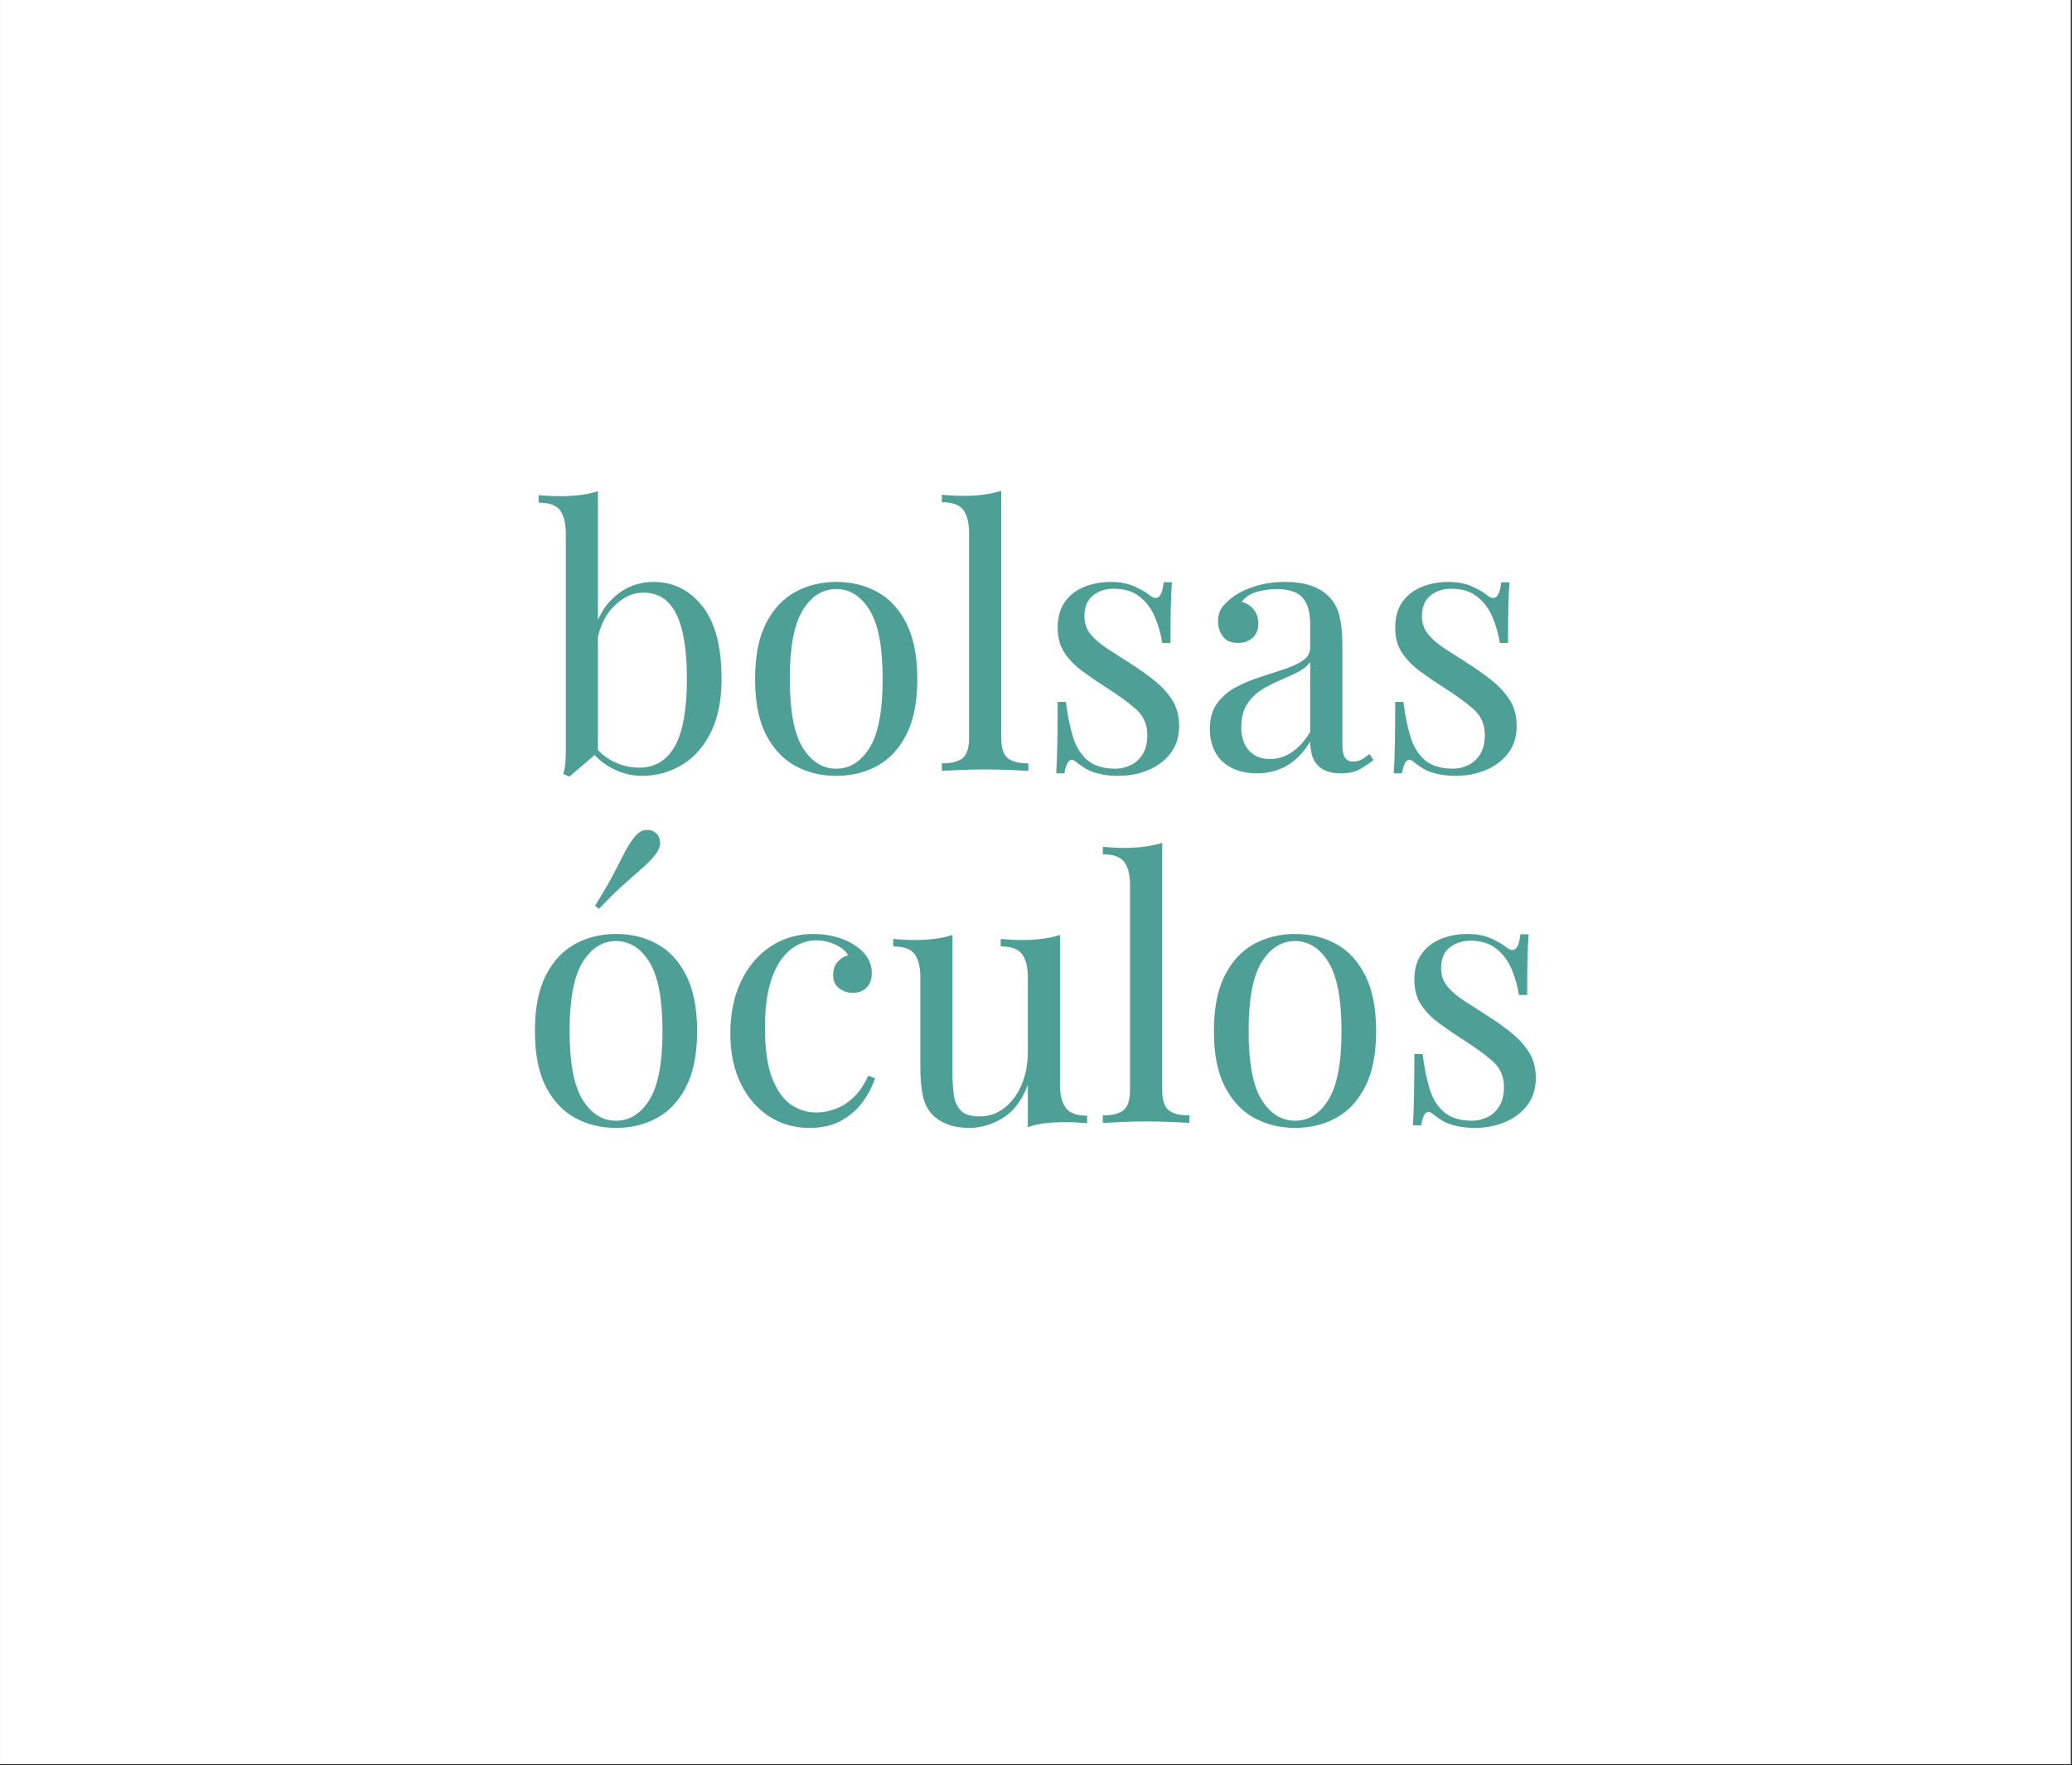 <svg version="1.0" preserveAspectRatio="xMidYMid meet" height="461" viewBox="0 0 405.75 345.75" zoomAndPan="magnify" width="541" xmlns:xlink="http://www.w3.org/1999/xlink" xmlns="http://www.w3.org/2000/svg"><rect x="0" y="0" width="405.75" height="345.75" fill="#333333" stroke="none"/><defs><g></g><clipPath id="5312a14d4e"><path clip-rule="nonzero" d="M 0.023 0 L 405.477 0 L 405.477 345.5 L 0.023 345.5 Z M 0.023 0"></path></clipPath></defs><g clip-path="url(#5312a14d4e)"><path fill-rule="nonzero" fill-opacity="1" d="M 0.023 0 L 405.477 0 L 405.477 345.5 L 0.023 345.5 Z M 0.023 0" fill="#ffffff"></path><path fill-rule="nonzero" fill-opacity="1" d="M 0.023 0 L 405.477 0 L 405.477 345.5 L 0.023 345.5 Z M 0.023 0" fill="#ffffff"></path></g><g fill-opacity="1" fill="#4e9f95"><g transform="translate(105.202, 150.979)"><g><path d="M 22.812 -37 C 26.633 -37 29.801 -35.426 32.312 -32.281 C 34.832 -29.133 36.094 -24.367 36.094 -17.984 C 36.094 -13.785 35.379 -10.273 33.953 -7.453 C 32.535 -4.629 30.633 -2.516 28.25 -1.109 C 25.875 0.285 23.289 0.984 20.5 0.984 C 18.164 0.984 15.914 0.316 13.75 -1.016 C 11.582 -2.348 9.961 -4.316 8.891 -6.922 L 10.281 -6.156 C 11.445 -4.289 12.891 -2.898 14.609 -1.984 C 16.336 -1.078 18.113 -0.625 19.938 -0.625 C 23.062 -0.625 25.406 -2.035 26.969 -4.859 C 28.531 -7.68 29.312 -12.055 29.312 -17.984 C 29.312 -21.754 29.004 -24.898 28.391 -27.422 C 27.785 -29.941 26.852 -31.816 25.594 -33.047 C 24.344 -34.285 22.738 -34.906 20.781 -34.906 C 18.633 -34.906 16.641 -33.938 14.797 -32 C 12.953 -30.062 11.82 -27.227 11.406 -23.5 L 10.562 -24.484 C 11.07 -28.441 12.457 -31.516 14.719 -33.703 C 16.988 -35.898 19.688 -37 22.812 -37 Z M 11.891 -54.766 L 11.891 -3.641 C 11.285 -3.129 10.664 -2.602 10.031 -2.062 C 9.406 -1.531 8.789 -1.004 8.188 -0.484 C 7.582 0.023 6.953 0.562 6.297 1.125 L 5.109 0.625 C 5.297 -0.02 5.422 -0.68 5.484 -1.359 C 5.555 -2.035 5.594 -2.723 5.594 -3.422 L 5.594 -46.375 C 5.594 -48.477 5.219 -50.031 4.469 -51.031 C 3.727 -52.031 2.332 -52.531 0.281 -52.531 L 0.281 -54 C 1.77 -53.863 3.211 -53.797 4.609 -53.797 C 5.961 -53.797 7.258 -53.875 8.5 -54.031 C 9.738 -54.195 10.867 -54.441 11.891 -54.766 Z M 11.891 -54.766"></path></g></g></g><g fill-opacity="1" fill="#4e9f95"><g transform="translate(144.581, 150.979)"><g><path d="M 19.172 -37 C 22.148 -37 24.828 -36.348 27.203 -35.047 C 29.586 -33.742 31.488 -31.691 32.906 -28.891 C 34.332 -26.086 35.047 -22.453 35.047 -17.984 C 35.047 -13.504 34.332 -9.875 32.906 -7.094 C 31.488 -4.32 29.586 -2.281 27.203 -0.969 C 24.828 0.332 22.148 0.984 19.172 0.984 C 16.234 0.984 13.562 0.332 11.156 -0.969 C 8.758 -2.281 6.848 -4.32 5.422 -7.094 C 3.992 -9.875 3.281 -13.504 3.281 -17.984 C 3.281 -22.453 3.992 -26.086 5.422 -28.891 C 6.848 -31.691 8.758 -33.742 11.156 -35.047 C 13.562 -36.348 16.234 -37 19.172 -37 Z M 19.172 -35.609 C 16.516 -35.609 14.332 -34.234 12.625 -31.484 C 10.926 -28.734 10.078 -24.234 10.078 -17.984 C 10.078 -11.734 10.926 -7.242 12.625 -4.516 C 14.332 -1.785 16.516 -0.422 19.172 -0.422 C 21.828 -0.422 24.004 -1.785 25.703 -4.516 C 27.41 -7.242 28.266 -11.734 28.266 -17.984 C 28.266 -24.234 27.41 -28.734 25.703 -31.484 C 24.004 -34.234 21.828 -35.609 19.172 -35.609 Z M 19.172 -35.609"></path></g></g></g><g fill-opacity="1" fill="#4e9f95"><g transform="translate(182.911, 150.979)"><g><path d="M 13.156 -54.844 L 13.156 -6.5 C 13.156 -4.539 13.562 -3.211 14.375 -2.516 C 15.188 -1.816 16.551 -1.469 18.469 -1.469 L 18.469 0 C 17.676 -0.039 16.473 -0.098 14.859 -0.172 C 13.254 -0.242 11.633 -0.281 10 -0.281 C 8.414 -0.281 6.805 -0.242 5.172 -0.172 C 3.547 -0.098 2.332 -0.039 1.531 0 L 1.531 -1.469 C 3.445 -1.469 4.812 -1.816 5.625 -2.516 C 6.445 -3.211 6.859 -4.539 6.859 -6.5 L 6.859 -46.453 C 6.859 -48.547 6.484 -50.094 5.734 -51.094 C 4.984 -52.102 3.582 -52.609 1.531 -52.609 L 1.531 -54.078 C 3.031 -53.93 4.477 -53.859 5.875 -53.859 C 7.227 -53.859 8.52 -53.941 9.75 -54.109 C 10.988 -54.273 12.125 -54.52 13.156 -54.844 Z M 13.156 -54.844"></path></g></g></g><g fill-opacity="1" fill="#4e9f95"><g transform="translate(202.916, 150.979)"><g><path d="M 14.547 -37 C 16.41 -37 17.992 -36.695 19.297 -36.094 C 20.609 -35.488 21.566 -34.93 22.172 -34.422 C 23.711 -33.16 24.645 -34 24.969 -36.938 L 26.578 -36.938 C 26.484 -35.633 26.41 -34.082 26.359 -32.281 C 26.316 -30.488 26.297 -28.078 26.297 -25.047 L 24.688 -25.047 C 24.414 -26.766 23.941 -28.441 23.266 -30.078 C 22.586 -31.711 21.594 -33.051 20.281 -34.094 C 18.977 -35.145 17.281 -35.672 15.188 -35.672 C 13.551 -35.672 12.18 -35.219 11.078 -34.312 C 9.984 -33.406 9.438 -32.066 9.438 -30.297 C 9.438 -28.891 9.859 -27.688 10.703 -26.688 C 11.547 -25.688 12.641 -24.754 13.984 -23.891 C 15.336 -23.023 16.805 -22.082 18.391 -21.062 C 20.172 -19.938 21.781 -18.789 23.219 -17.625 C 24.664 -16.457 25.82 -15.176 26.688 -13.781 C 27.551 -12.383 27.984 -10.727 27.984 -8.812 C 27.984 -6.664 27.422 -4.867 26.297 -3.422 C 25.18 -1.984 23.723 -0.891 21.922 -0.141 C 20.129 0.609 18.16 0.984 16.016 0.984 C 14.992 0.984 14.023 0.898 13.109 0.734 C 12.203 0.566 11.332 0.32 10.5 0 C 10.031 -0.227 9.551 -0.504 9.062 -0.828 C 8.57 -1.16 8.094 -1.516 7.625 -1.891 C 7.156 -2.266 6.734 -2.254 6.359 -1.859 C 5.992 -1.461 5.719 -0.68 5.531 0.484 L 3.922 0.484 C 4.016 -1.004 4.082 -2.82 4.125 -4.969 C 4.176 -7.113 4.203 -9.957 4.203 -13.5 L 5.812 -13.5 C 6.133 -10.883 6.598 -8.598 7.203 -6.641 C 7.805 -4.68 8.758 -3.156 10.062 -2.062 C 11.375 -0.969 13.195 -0.422 15.531 -0.422 C 16.457 -0.422 17.398 -0.629 18.359 -1.047 C 19.316 -1.461 20.117 -2.16 20.766 -3.141 C 21.422 -4.117 21.75 -5.426 21.75 -7.062 C 21.75 -9.113 21.004 -10.789 19.516 -12.094 C 18.023 -13.406 16.133 -14.785 13.844 -16.234 C 12.164 -17.305 10.594 -18.379 9.125 -19.453 C 7.656 -20.523 6.469 -21.734 5.562 -23.078 C 4.656 -24.43 4.203 -26.066 4.203 -27.984 C 4.203 -30.078 4.676 -31.785 5.625 -33.109 C 6.582 -34.441 7.852 -35.422 9.438 -36.047 C 11.031 -36.68 12.734 -37 14.547 -37 Z M 14.547 -37"></path></g></g></g><g fill-opacity="1" fill="#4e9f95"><g transform="translate(234.182, 150.979)"><g><path d="M 11.969 0.484 C 10.051 0.484 8.391 0.125 6.984 -0.594 C 5.586 -1.312 4.531 -2.32 3.812 -3.625 C 3.094 -4.938 2.734 -6.457 2.734 -8.188 C 2.734 -10.238 3.207 -11.914 4.156 -13.219 C 5.113 -14.531 6.336 -15.582 7.828 -16.375 C 9.328 -17.164 10.906 -17.828 12.562 -18.359 C 14.219 -18.898 15.789 -19.414 17.281 -19.906 C 18.77 -20.395 19.992 -20.961 20.953 -21.609 C 21.91 -22.266 22.391 -23.129 22.391 -24.203 L 22.391 -28.547 C 22.391 -30.504 22.098 -31.992 21.516 -33.016 C 20.93 -34.047 20.148 -34.734 19.172 -35.078 C 18.191 -35.43 17.094 -35.609 15.875 -35.609 C 14.707 -35.609 13.457 -35.441 12.125 -35.109 C 10.801 -34.785 9.742 -34.113 8.953 -33.094 C 9.836 -32.906 10.602 -32.438 11.25 -31.688 C 11.906 -30.938 12.234 -29.984 12.234 -28.828 C 12.234 -27.66 11.859 -26.738 11.109 -26.062 C 10.367 -25.383 9.414 -25.047 8.25 -25.047 C 6.895 -25.047 5.906 -25.473 5.281 -26.328 C 4.656 -27.191 4.344 -28.16 4.344 -29.234 C 4.344 -30.453 4.645 -31.43 5.25 -32.172 C 5.852 -32.922 6.625 -33.625 7.562 -34.281 C 8.625 -35.02 10.004 -35.656 11.703 -36.188 C 13.41 -36.727 15.336 -37 17.484 -37 C 19.398 -37 21.031 -36.773 22.375 -36.328 C 23.727 -35.891 24.852 -35.254 25.75 -34.422 C 26.957 -33.297 27.75 -31.926 28.125 -30.312 C 28.5 -28.707 28.688 -26.785 28.688 -24.547 L 28.688 -5.109 C 28.688 -3.941 28.859 -3.098 29.203 -2.578 C 29.555 -2.066 30.102 -1.812 30.844 -1.812 C 31.363 -1.812 31.852 -1.926 32.312 -2.156 C 32.781 -2.395 33.344 -2.77 34 -3.281 L 34.766 -2.094 C 33.785 -1.352 32.852 -0.738 31.969 -0.25 C 31.082 0.238 29.895 0.484 28.406 0.484 C 27.051 0.484 25.93 0.254 25.047 -0.203 C 24.16 -0.672 23.492 -1.359 23.047 -2.266 C 22.609 -3.18 22.391 -4.336 22.391 -5.734 C 21.129 -3.641 19.625 -2.078 17.875 -1.047 C 16.125 -0.023 14.156 0.484 11.969 0.484 Z M 14.484 -2.312 C 16.016 -2.312 17.445 -2.754 18.781 -3.641 C 20.113 -4.523 21.316 -5.852 22.391 -7.625 L 22.391 -21.328 C 21.828 -20.535 21.008 -19.867 19.938 -19.328 C 18.863 -18.797 17.695 -18.258 16.438 -17.719 C 15.176 -17.188 13.973 -16.562 12.828 -15.844 C 11.691 -15.125 10.75 -14.18 10 -13.016 C 9.258 -11.848 8.891 -10.332 8.891 -8.469 C 8.891 -6.602 9.391 -5.109 10.391 -3.984 C 11.391 -2.867 12.754 -2.312 14.484 -2.312 Z M 14.484 -2.312"></path></g></g></g><g fill-opacity="1" fill="#4e9f95"><g transform="translate(269.015, 150.979)"><g><path d="M 14.547 -37 C 16.41 -37 17.992 -36.695 19.297 -36.094 C 20.609 -35.488 21.566 -34.93 22.172 -34.422 C 23.711 -33.16 24.645 -34 24.969 -36.938 L 26.578 -36.938 C 26.484 -35.633 26.41 -34.082 26.359 -32.281 C 26.316 -30.488 26.297 -28.078 26.297 -25.047 L 24.688 -25.047 C 24.414 -26.766 23.941 -28.441 23.266 -30.078 C 22.586 -31.711 21.594 -33.051 20.281 -34.094 C 18.977 -35.145 17.281 -35.672 15.188 -35.672 C 13.551 -35.672 12.18 -35.219 11.078 -34.312 C 9.984 -33.406 9.438 -32.066 9.438 -30.297 C 9.438 -28.891 9.859 -27.688 10.703 -26.688 C 11.547 -25.688 12.641 -24.754 13.984 -23.891 C 15.336 -23.023 16.805 -22.082 18.391 -21.062 C 20.172 -19.938 21.781 -18.789 23.219 -17.625 C 24.664 -16.457 25.82 -15.176 26.688 -13.781 C 27.551 -12.383 27.984 -10.727 27.984 -8.812 C 27.984 -6.664 27.422 -4.867 26.297 -3.422 C 25.18 -1.984 23.723 -0.891 21.922 -0.141 C 20.129 0.609 18.16 0.984 16.016 0.984 C 14.992 0.984 14.023 0.898 13.109 0.734 C 12.203 0.566 11.332 0.32 10.5 0 C 10.031 -0.227 9.551 -0.504 9.062 -0.828 C 8.57 -1.16 8.094 -1.516 7.625 -1.891 C 7.156 -2.266 6.734 -2.254 6.359 -1.859 C 5.992 -1.461 5.719 -0.68 5.531 0.484 L 3.922 0.484 C 4.016 -1.004 4.082 -2.82 4.125 -4.969 C 4.176 -7.113 4.203 -9.957 4.203 -13.5 L 5.812 -13.5 C 6.133 -10.883 6.598 -8.598 7.203 -6.641 C 7.805 -4.68 8.758 -3.156 10.062 -2.062 C 11.375 -0.969 13.195 -0.422 15.531 -0.422 C 16.457 -0.422 17.398 -0.629 18.359 -1.047 C 19.316 -1.461 20.117 -2.16 20.766 -3.141 C 21.422 -4.117 21.75 -5.426 21.75 -7.062 C 21.75 -9.113 21.004 -10.789 19.516 -12.094 C 18.023 -13.406 16.133 -14.785 13.844 -16.234 C 12.164 -17.305 10.594 -18.379 9.125 -19.453 C 7.656 -20.523 6.469 -21.734 5.562 -23.078 C 4.656 -24.43 4.203 -26.066 4.203 -27.984 C 4.203 -30.078 4.676 -31.785 5.625 -33.109 C 6.582 -34.441 7.852 -35.422 9.438 -36.047 C 11.031 -36.68 12.734 -37 14.547 -37 Z M 14.547 -37"></path></g></g></g><g fill-opacity="1" fill="#4e9f95"><g transform="translate(101.466, 219.93)"><g><path d="M 19.172 -37 C 22.148 -37 24.828 -36.348 27.203 -35.047 C 29.586 -33.742 31.488 -31.691 32.906 -28.891 C 34.332 -26.086 35.047 -22.453 35.047 -17.984 C 35.047 -13.504 34.332 -9.875 32.906 -7.094 C 31.488 -4.32 29.586 -2.281 27.203 -0.969 C 24.828 0.332 22.148 0.984 19.172 0.984 C 16.234 0.984 13.562 0.332 11.156 -0.969 C 8.758 -2.281 6.848 -4.32 5.422 -7.094 C 3.992 -9.875 3.281 -13.504 3.281 -17.984 C 3.281 -22.453 3.992 -26.086 5.422 -28.891 C 6.848 -31.691 8.758 -33.742 11.156 -35.047 C 13.562 -36.348 16.234 -37 19.172 -37 Z M 19.172 -35.609 C 16.516 -35.609 14.332 -34.234 12.625 -31.484 C 10.926 -28.734 10.078 -24.234 10.078 -17.984 C 10.078 -11.734 10.926 -7.242 12.625 -4.516 C 14.332 -1.785 16.516 -0.422 19.172 -0.422 C 21.828 -0.422 24.004 -1.785 25.703 -4.516 C 27.41 -7.242 28.266 -11.734 28.266 -17.984 C 28.266 -24.234 27.41 -28.734 25.703 -31.484 C 24.004 -34.234 21.828 -35.609 19.172 -35.609 Z M 26.859 -56.875 C 27.422 -56.406 27.734 -55.797 27.797 -55.047 C 27.867 -54.305 27.555 -53.469 26.859 -52.531 C 26.16 -51.645 25.297 -50.758 24.266 -49.875 C 23.242 -48.988 22.047 -47.926 20.672 -46.688 C 19.297 -45.457 17.676 -43.863 15.812 -41.906 L 15.047 -42.531 C 16.484 -44.812 17.633 -46.77 18.5 -48.406 C 19.363 -50.039 20.098 -51.461 20.703 -52.672 C 21.305 -53.891 21.961 -54.941 22.672 -55.828 C 23.367 -56.754 24.098 -57.266 24.859 -57.359 C 25.629 -57.453 26.297 -57.289 26.859 -56.875 Z M 26.859 -56.875"></path></g></g></g><g fill-opacity="1" fill="#4e9f95"><g transform="translate(139.797, 219.93)"><g><path d="M 19.516 -37 C 21.004 -37 22.445 -36.812 23.844 -36.438 C 25.25 -36.07 26.508 -35.516 27.625 -34.766 C 28.695 -34.066 29.516 -33.258 30.078 -32.344 C 30.641 -31.438 30.922 -30.445 30.922 -29.375 C 30.922 -28.113 30.57 -27.145 29.875 -26.469 C 29.176 -25.801 28.289 -25.469 27.219 -25.469 C 26.188 -25.469 25.285 -25.77 24.516 -26.375 C 23.742 -26.977 23.359 -27.836 23.359 -28.953 C 23.359 -30.023 23.648 -30.891 24.234 -31.547 C 24.816 -32.203 25.504 -32.625 26.297 -32.812 C 25.836 -33.645 25.008 -34.344 23.812 -34.906 C 22.625 -35.469 21.352 -35.75 20 -35.75 C 18.832 -35.75 17.664 -35.469 16.5 -34.906 C 15.344 -34.344 14.273 -33.422 13.297 -32.141 C 12.316 -30.859 11.52 -29.109 10.906 -26.891 C 10.301 -24.68 10 -21.922 10 -18.609 C 10 -14.504 10.461 -11.238 11.391 -8.812 C 12.328 -6.383 13.551 -4.645 15.062 -3.594 C 16.582 -2.551 18.254 -2.031 20.078 -2.031 C 21.285 -2.031 22.52 -2.258 23.781 -2.719 C 25.039 -3.188 26.227 -3.945 27.344 -5 C 28.469 -6.051 29.426 -7.461 30.219 -9.234 L 31.547 -8.75 C 31.078 -7.25 30.305 -5.738 29.234 -4.219 C 28.16 -2.707 26.758 -1.461 25.031 -0.484 C 23.312 0.492 21.191 0.984 18.672 0.984 C 15.785 0.984 13.176 0.238 10.844 -1.25 C 8.508 -2.75 6.656 -4.883 5.281 -7.656 C 3.906 -10.438 3.219 -13.738 3.219 -17.562 C 3.219 -21.383 3.906 -24.75 5.281 -27.656 C 6.656 -30.57 8.578 -32.859 11.047 -34.516 C 13.523 -36.172 16.348 -37 19.516 -37 Z M 19.516 -37"></path></g></g></g><g fill-opacity="1" fill="#4e9f95"><g transform="translate(173.79, 219.93)"><g><path d="M 33.781 -36.797 L 33.781 -7.562 C 33.781 -5.457 34.164 -3.906 34.938 -2.906 C 35.707 -1.906 37.098 -1.406 39.109 -1.406 L 39.109 0.062 C 37.66 -0.07 36.211 -0.141 34.766 -0.141 C 33.41 -0.141 32.113 -0.07 30.875 0.062 C 29.645 0.207 28.516 0.469 27.484 0.844 L 27.484 -7.422 C 26.328 -4.391 24.688 -2.227 22.562 -0.938 C 20.438 0.344 18.254 0.984 16.016 0.984 C 14.391 0.984 12.969 0.75 11.75 0.281 C 10.539 -0.188 9.539 -0.836 8.75 -1.672 C 7.863 -2.609 7.254 -3.82 6.922 -5.312 C 6.598 -6.812 6.438 -8.656 6.438 -10.844 L 6.438 -28.406 C 6.438 -30.5 6.062 -32.047 5.312 -33.047 C 4.57 -34.055 3.176 -34.562 1.125 -34.562 L 1.125 -36.031 C 2.613 -35.883 4.055 -35.812 5.453 -35.812 C 6.805 -35.812 8.098 -35.895 9.328 -36.062 C 10.566 -36.227 11.703 -36.473 12.734 -36.797 L 12.734 -9.297 C 12.734 -7.859 12.828 -6.531 13.016 -5.312 C 13.203 -4.102 13.664 -3.125 14.406 -2.375 C 15.156 -1.633 16.367 -1.266 18.047 -1.266 C 19.867 -1.266 21.488 -1.82 22.906 -2.938 C 24.332 -4.051 25.453 -5.566 26.266 -7.484 C 27.078 -9.398 27.484 -11.547 27.484 -13.922 L 27.484 -28.406 C 27.484 -30.5 27.109 -32.047 26.359 -33.047 C 25.617 -34.055 24.223 -34.562 22.172 -34.562 L 22.172 -36.031 C 23.66 -35.883 25.109 -35.812 26.516 -35.812 C 27.867 -35.812 29.16 -35.895 30.391 -36.062 C 31.629 -36.227 32.758 -36.473 33.781 -36.797 Z M 33.781 -36.797"></path></g></g></g><g fill-opacity="1" fill="#4e9f95"><g transform="translate(214.428, 219.93)"><g><path d="M 13.156 -54.844 L 13.156 -6.5 C 13.156 -4.539 13.562 -3.211 14.375 -2.516 C 15.188 -1.816 16.551 -1.469 18.469 -1.469 L 18.469 0 C 17.676 -0.039 16.473 -0.098 14.859 -0.172 C 13.254 -0.242 11.633 -0.281 10 -0.281 C 8.414 -0.281 6.805 -0.242 5.172 -0.172 C 3.547 -0.098 2.332 -0.039 1.531 0 L 1.531 -1.469 C 3.445 -1.469 4.812 -1.816 5.625 -2.516 C 6.445 -3.211 6.859 -4.539 6.859 -6.5 L 6.859 -46.453 C 6.859 -48.547 6.484 -50.094 5.734 -51.094 C 4.984 -52.102 3.582 -52.609 1.531 -52.609 L 1.531 -54.078 C 3.031 -53.93 4.477 -53.859 5.875 -53.859 C 7.227 -53.859 8.52 -53.941 9.75 -54.109 C 10.988 -54.273 12.125 -54.52 13.156 -54.844 Z M 13.156 -54.844"></path></g></g></g><g fill-opacity="1" fill="#4e9f95"><g transform="translate(234.433, 219.93)"><g><path d="M 19.172 -37 C 22.148 -37 24.828 -36.348 27.203 -35.047 C 29.586 -33.742 31.488 -31.691 32.906 -28.891 C 34.332 -26.086 35.047 -22.453 35.047 -17.984 C 35.047 -13.504 34.332 -9.875 32.906 -7.094 C 31.488 -4.32 29.586 -2.281 27.203 -0.969 C 24.828 0.332 22.148 0.984 19.172 0.984 C 16.234 0.984 13.562 0.332 11.156 -0.969 C 8.758 -2.281 6.848 -4.32 5.422 -7.094 C 3.992 -9.875 3.281 -13.504 3.281 -17.984 C 3.281 -22.453 3.992 -26.086 5.422 -28.891 C 6.848 -31.691 8.758 -33.742 11.156 -35.047 C 13.562 -36.348 16.234 -37 19.172 -37 Z M 19.172 -35.609 C 16.516 -35.609 14.332 -34.234 12.625 -31.484 C 10.926 -28.734 10.078 -24.234 10.078 -17.984 C 10.078 -11.734 10.926 -7.242 12.625 -4.516 C 14.332 -1.785 16.516 -0.422 19.172 -0.422 C 21.828 -0.422 24.004 -1.785 25.703 -4.516 C 27.41 -7.242 28.266 -11.734 28.266 -17.984 C 28.266 -24.234 27.41 -28.734 25.703 -31.484 C 24.004 -34.234 21.828 -35.609 19.172 -35.609 Z M 19.172 -35.609"></path></g></g></g><g fill-opacity="1" fill="#4e9f95"><g transform="translate(272.763, 219.93)"><g><path d="M 14.547 -37 C 16.41 -37 17.992 -36.695 19.297 -36.094 C 20.609 -35.488 21.566 -34.93 22.172 -34.422 C 23.711 -33.16 24.645 -34 24.969 -36.938 L 26.578 -36.938 C 26.484 -35.633 26.41 -34.082 26.359 -32.281 C 26.316 -30.488 26.297 -28.078 26.297 -25.047 L 24.688 -25.047 C 24.414 -26.766 23.941 -28.441 23.266 -30.078 C 22.586 -31.711 21.594 -33.051 20.281 -34.094 C 18.977 -35.145 17.281 -35.672 15.188 -35.672 C 13.551 -35.672 12.18 -35.219 11.078 -34.312 C 9.984 -33.406 9.438 -32.066 9.438 -30.297 C 9.438 -28.891 9.859 -27.688 10.703 -26.688 C 11.547 -25.688 12.641 -24.754 13.984 -23.891 C 15.336 -23.023 16.805 -22.082 18.391 -21.062 C 20.172 -19.938 21.781 -18.789 23.219 -17.625 C 24.664 -16.457 25.82 -15.176 26.688 -13.781 C 27.551 -12.383 27.984 -10.727 27.984 -8.812 C 27.984 -6.664 27.422 -4.867 26.297 -3.422 C 25.18 -1.984 23.723 -0.891 21.922 -0.141 C 20.129 0.609 18.16 0.984 16.016 0.984 C 14.992 0.984 14.023 0.898 13.109 0.734 C 12.203 0.566 11.332 0.32 10.5 0 C 10.031 -0.227 9.551 -0.504 9.062 -0.828 C 8.57 -1.16 8.094 -1.516 7.625 -1.891 C 7.156 -2.266 6.734 -2.254 6.359 -1.859 C 5.992 -1.461 5.719 -0.68 5.531 0.484 L 3.922 0.484 C 4.016 -1.004 4.082 -2.82 4.125 -4.969 C 4.176 -7.113 4.203 -9.957 4.203 -13.5 L 5.812 -13.5 C 6.133 -10.883 6.598 -8.598 7.203 -6.641 C 7.805 -4.68 8.758 -3.156 10.062 -2.062 C 11.375 -0.969 13.195 -0.422 15.531 -0.422 C 16.457 -0.422 17.398 -0.629 18.359 -1.047 C 19.316 -1.461 20.117 -2.16 20.766 -3.141 C 21.422 -4.117 21.75 -5.426 21.75 -7.062 C 21.75 -9.113 21.004 -10.789 19.516 -12.094 C 18.023 -13.406 16.133 -14.785 13.844 -16.234 C 12.164 -17.305 10.594 -18.379 9.125 -19.453 C 7.656 -20.523 6.469 -21.734 5.562 -23.078 C 4.656 -24.43 4.203 -26.066 4.203 -27.984 C 4.203 -30.078 4.676 -31.785 5.625 -33.109 C 6.582 -34.441 7.852 -35.422 9.438 -36.047 C 11.031 -36.68 12.734 -37 14.547 -37 Z M 14.547 -37"></path></g></g></g></svg>